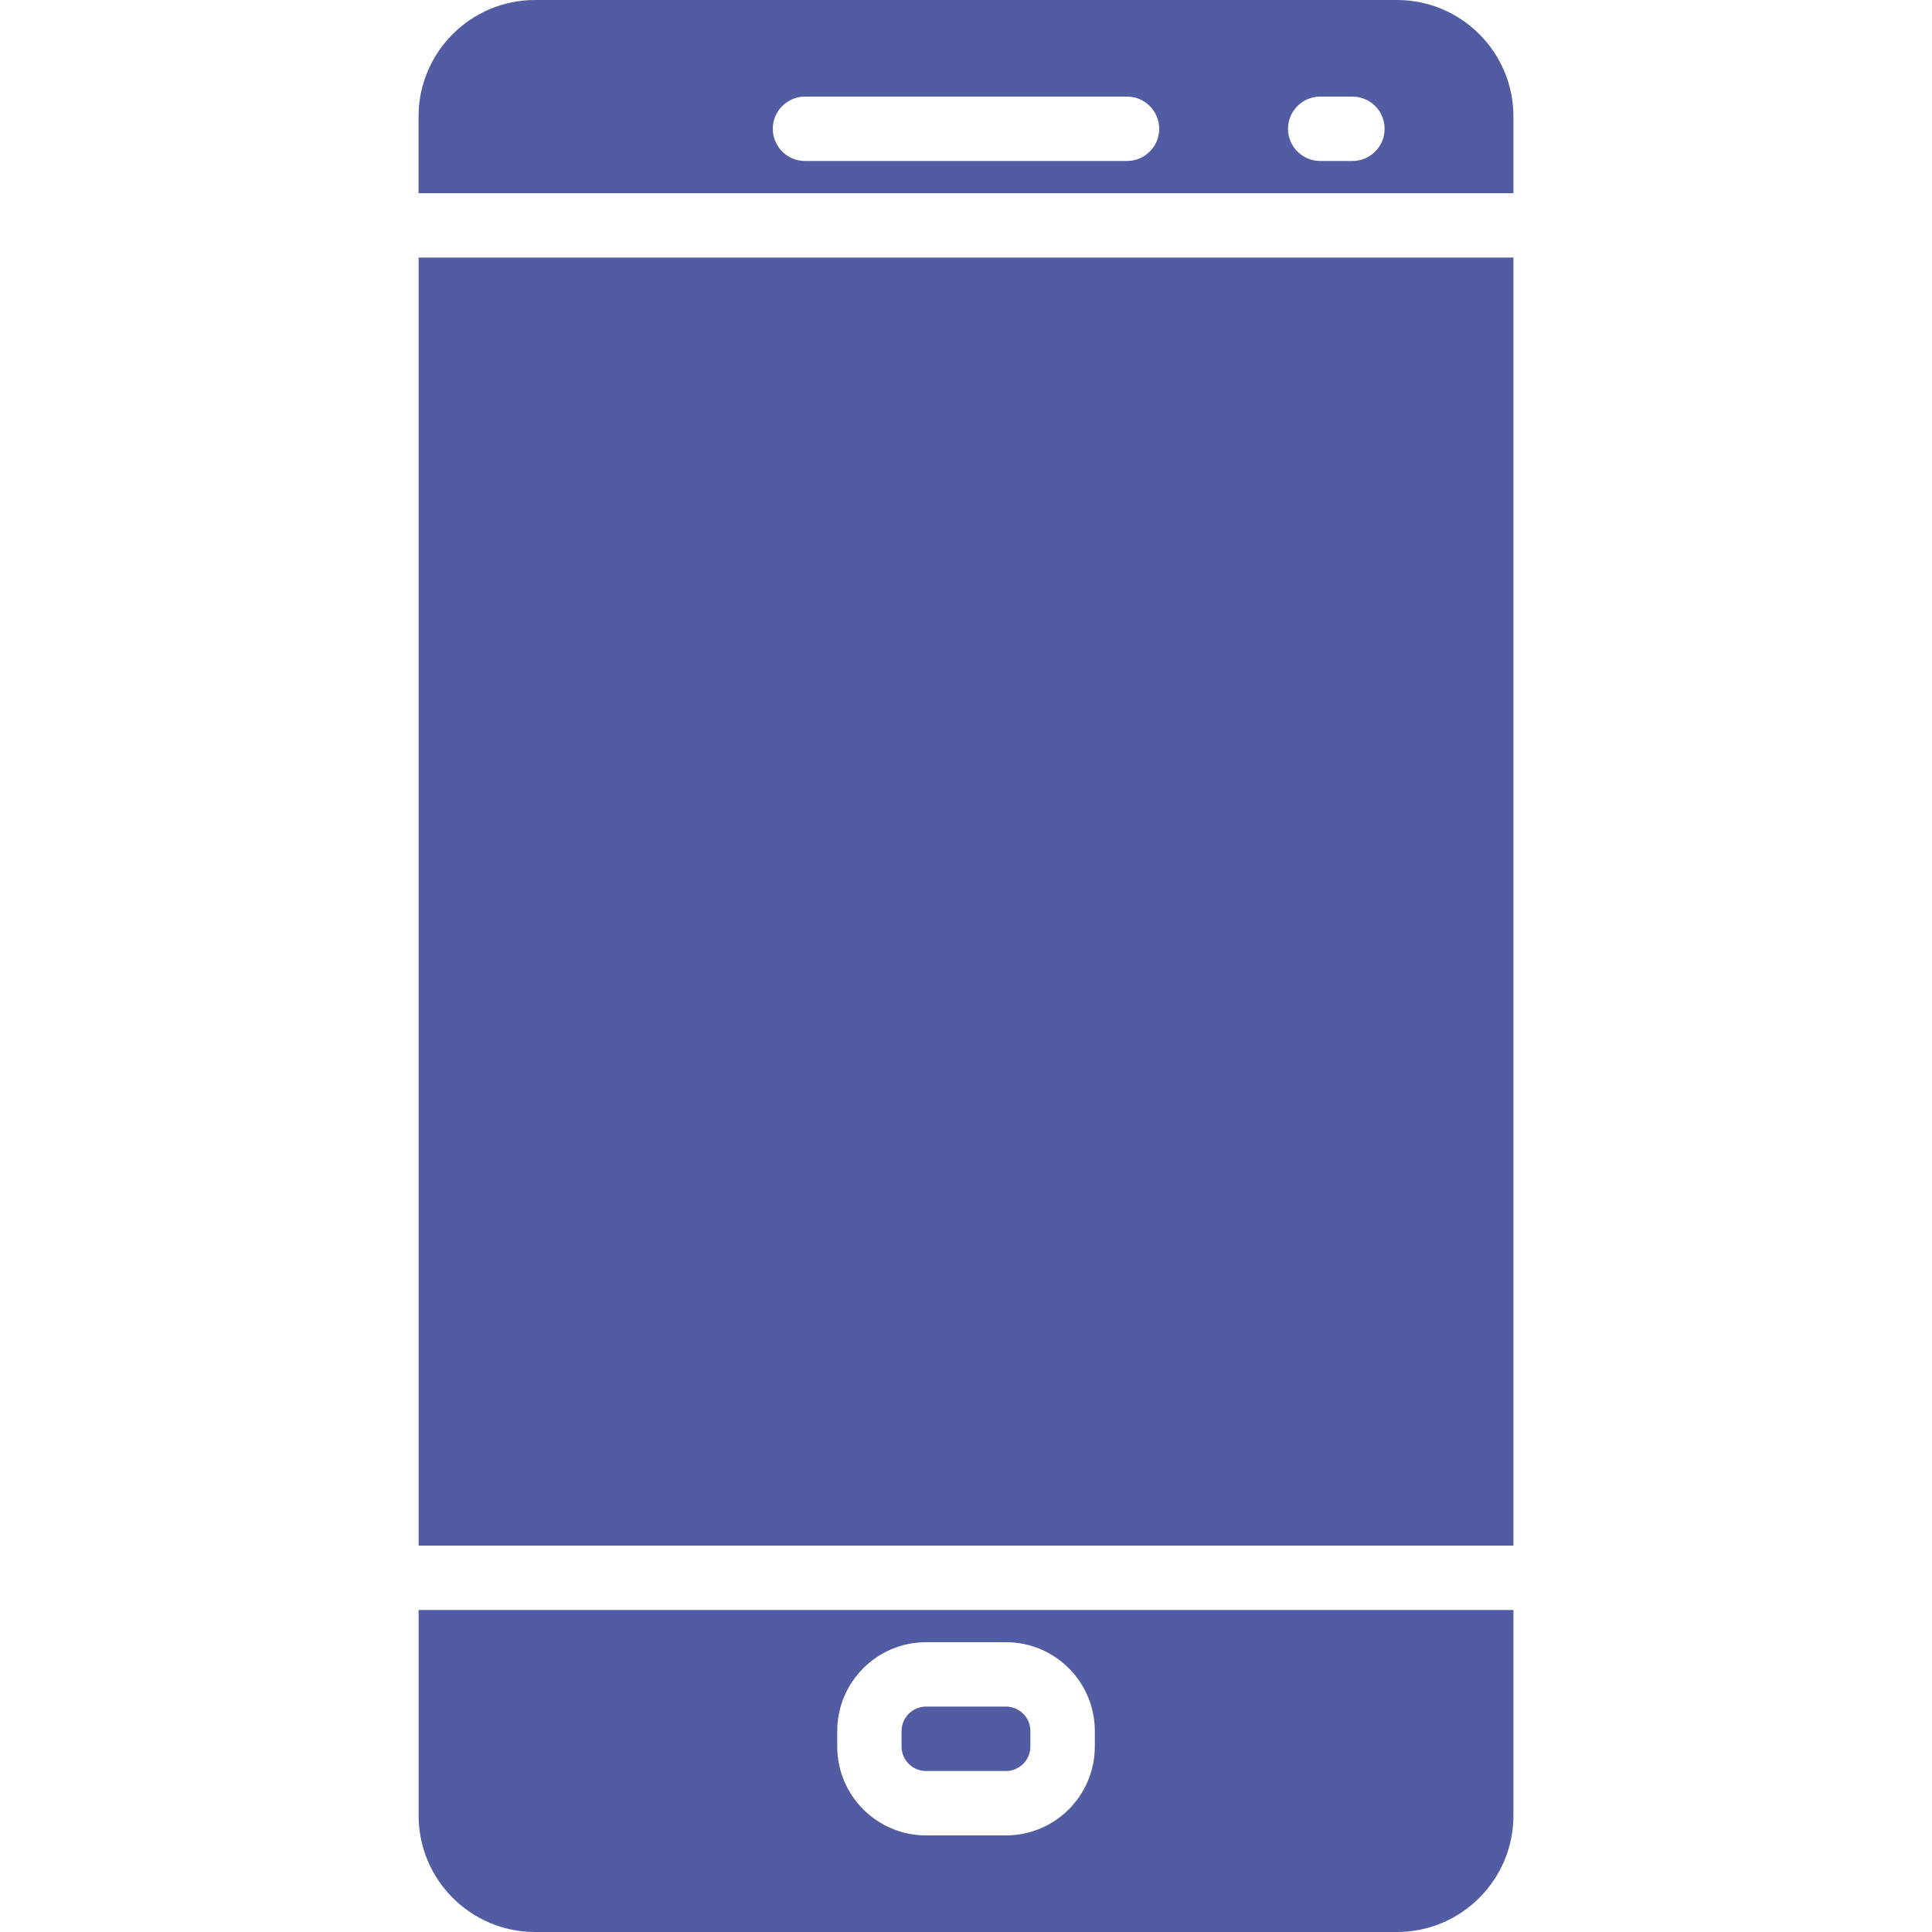 <?xml version="1.0" encoding="UTF-8"?> <svg xmlns="http://www.w3.org/2000/svg" width="34" height="34" viewBox="0 0 34 34" fill="none"> <path d="M24.585 0H9.415C8.285 0 7.366 0.919 7.366 2.049V3.4H26.634V2.049C26.634 0.919 25.715 0 24.585 0ZM19.834 2.833H14.167C13.854 2.833 13.6 2.579 13.6 2.267C13.6 1.954 13.854 1.7 14.167 1.7H19.834C20.146 1.7 20.4 1.954 20.4 2.267C20.4 2.579 20.146 2.833 19.834 2.833ZM23.8 2.833H23.234C22.921 2.833 22.667 2.579 22.667 2.267C22.667 1.954 22.921 1.7 23.234 1.7H23.8C24.113 1.7 24.367 1.954 24.367 2.267C24.367 2.579 24.113 2.833 23.8 2.833Z" fill="#525CA3"></path> <path d="M17.703 30.033H16.297C16.06 30.033 15.866 30.226 15.866 30.464V30.737C15.866 30.974 16.059 31.167 16.297 31.167H17.703C17.94 31.167 18.133 30.974 18.133 30.737V30.464C18.134 30.226 17.94 30.033 17.703 30.033Z" fill="#525CA3"></path> <path d="M26.634 4.533H7.367V27.2H26.634V4.533Z" fill="#525CA3"></path> <path d="M7.367 28.333V31.951C7.367 33.081 8.286 34 9.415 34H24.586C25.715 34 26.634 33.081 26.634 31.951V28.333H7.367ZM19.267 30.737C19.267 31.599 18.566 32.3 17.704 32.3H16.297C15.435 32.3 14.734 31.599 14.734 30.737V30.463C14.734 29.601 15.435 28.9 16.297 28.9H17.704C18.566 28.9 19.267 29.601 19.267 30.463V30.737Z" fill="#525CA3"></path> </svg> 